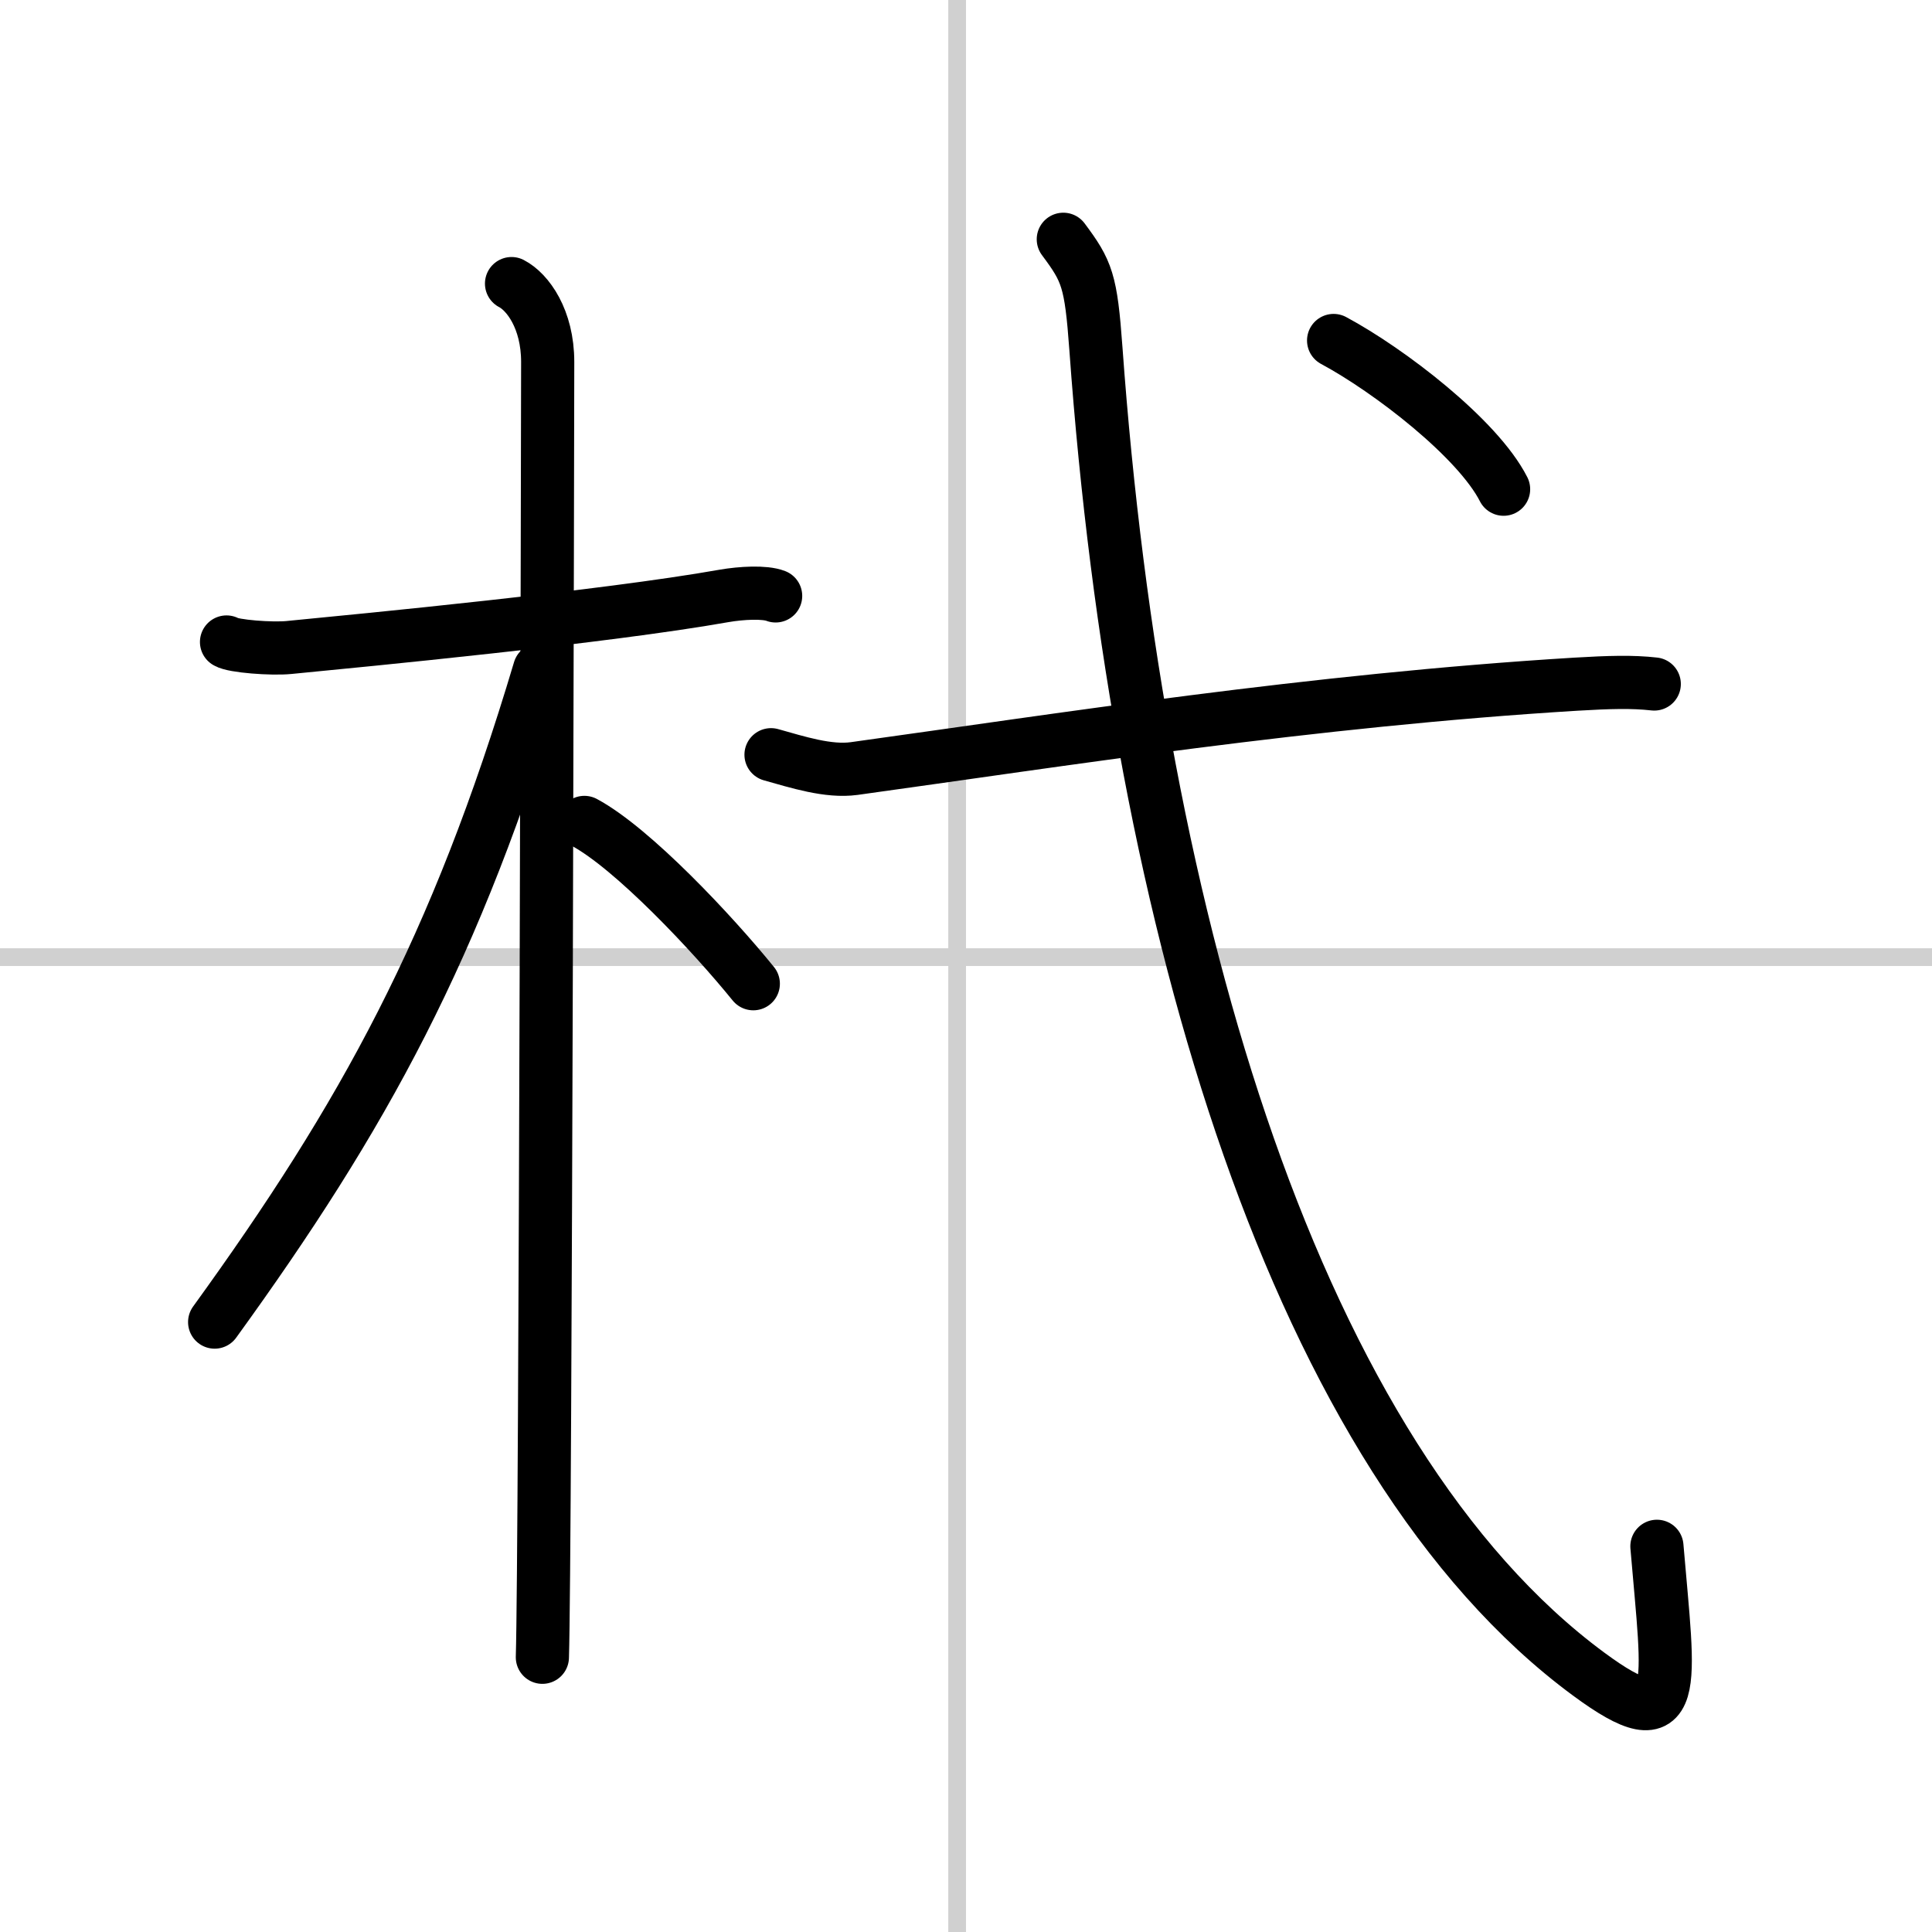 <svg width="400" height="400" viewBox="0 0 109 109" xmlns="http://www.w3.org/2000/svg"><rect x="0" y="0" width="109" height="109" fill="#808080" stroke="none"/><g fill="none" stroke="#000" stroke-linecap="round" stroke-linejoin="round" stroke-width="3"><rect width="100%" height="100%" fill="#fff" stroke="#fff"/><line x1="54" x2="54" y2="109" stroke="#d0d0d0" stroke-width="1"/><line x2="109" y1="54" y2="54" stroke="#d0d0d0" stroke-width="1"/><path d="m12.78 36.22c0.37 0.24 2.55 0.41 3.53 0.31 4.21-0.41 17.78-1.71 24.54-2.91 0.98-0.17 2.3-0.24 2.91 0"/><path d="m28.86 16c0.91 0.47 2.04 2 2.04 4.42 0 0.95-0.12 67.25-0.3 73.08"/><path d="M30.44,37.78C25.75,53.5,20.5,63,12.11,74.59"/><path d="m32.97 46.4c2.73 1.47 7.22 6.25 9.53 9.1"/><path d="m43.5 42.58c1.5 0.42 3.23 0.98 4.69 0.78 11.56-1.6 25.81-3.85 40.72-4.76 1.87-0.11 3.18-0.15 4.42-0.01"/><path d="m59.99 13.5c1.34 1.8 1.56 2.31 1.84 6.18 2.34 32.46 11.38 62.66 27.8 74.77 5.27 3.89 4.52 0.77 3.85-7.21"/><path d="m75.24 19.21c3.13 1.68 8.13 5.52 9.59 8.39"/></g></svg>
